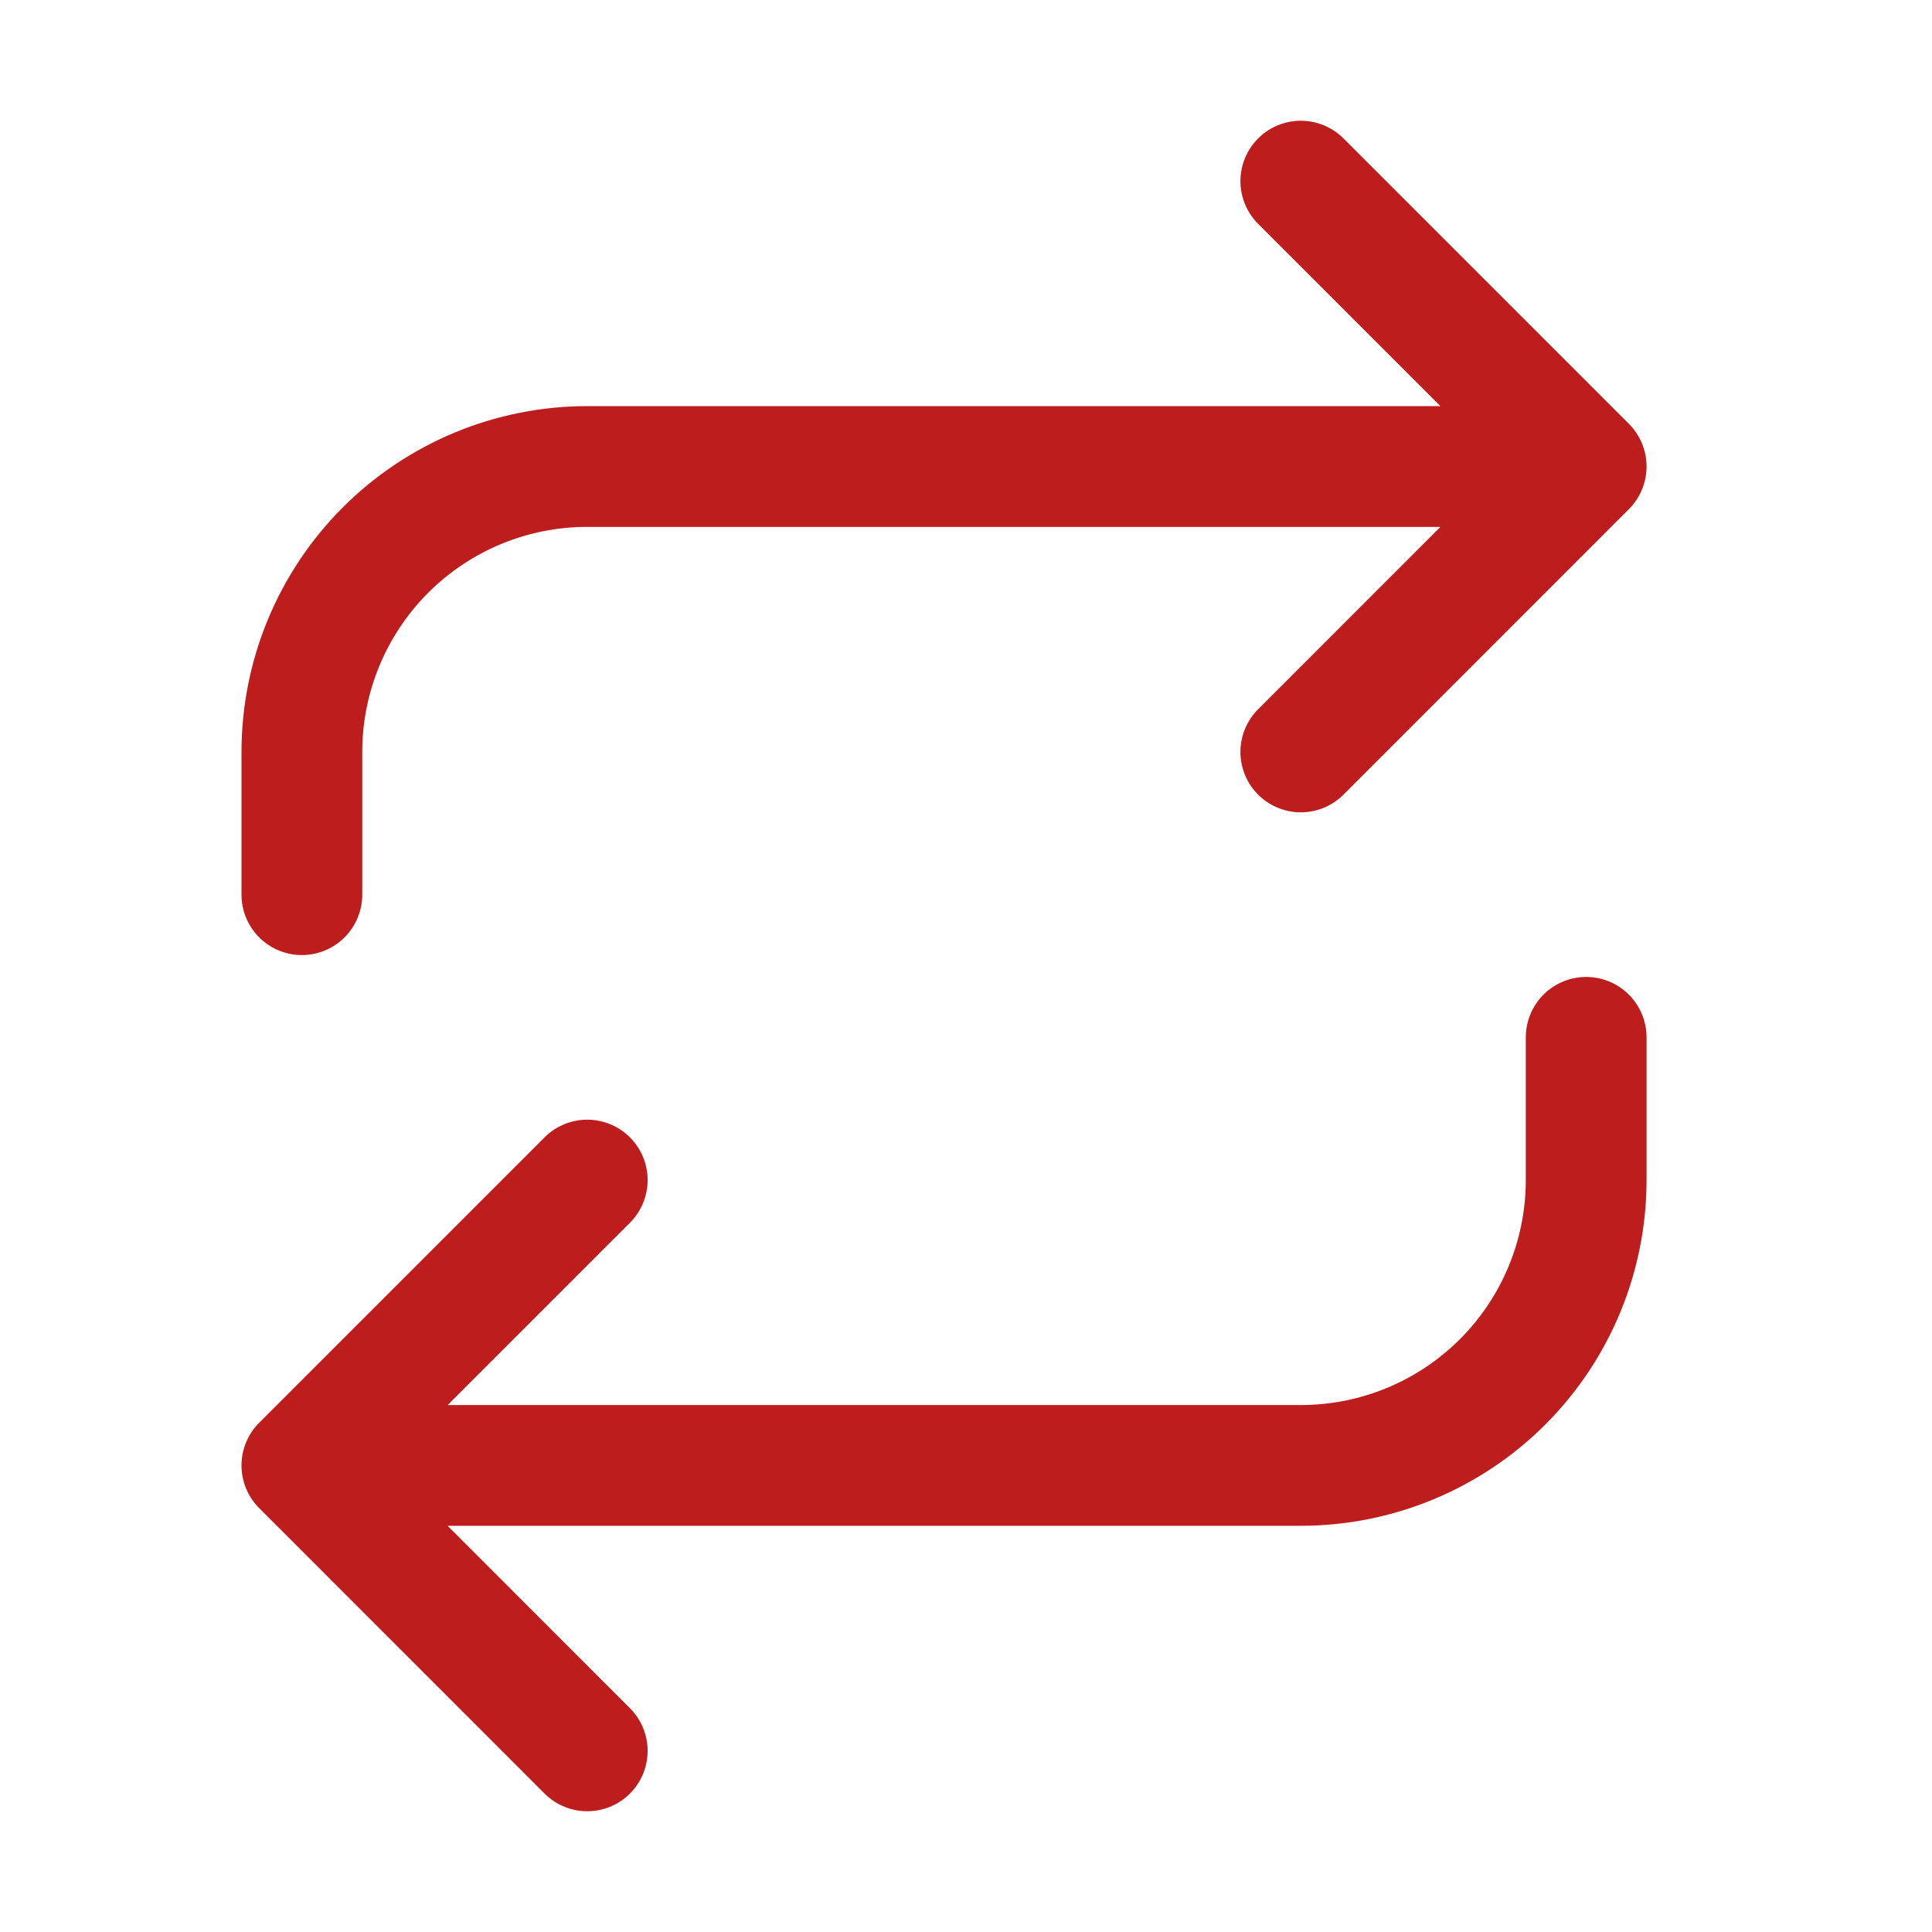 <svg width="24" height="24" viewBox="0 0 24 24" fill="none" xmlns="http://www.w3.org/2000/svg">
<path d="M16.159 2.25L19.704 5.795M19.704 5.795L16.159 9.341M19.704 5.795H7.295C6.355 5.795 5.453 6.169 4.788 6.834C4.124 7.499 3.75 8.401 3.75 9.341V11.114M7.295 21.75L3.75 18.204M3.75 18.204L7.295 14.659M3.75 18.204H16.159C17.099 18.204 18.001 17.831 18.666 17.166C19.331 16.501 19.704 15.599 19.704 14.659V12.886" stroke="#BD1D1D" stroke-width="1.5" stroke-linecap="round" stroke-linejoin="round"/>
</svg>
